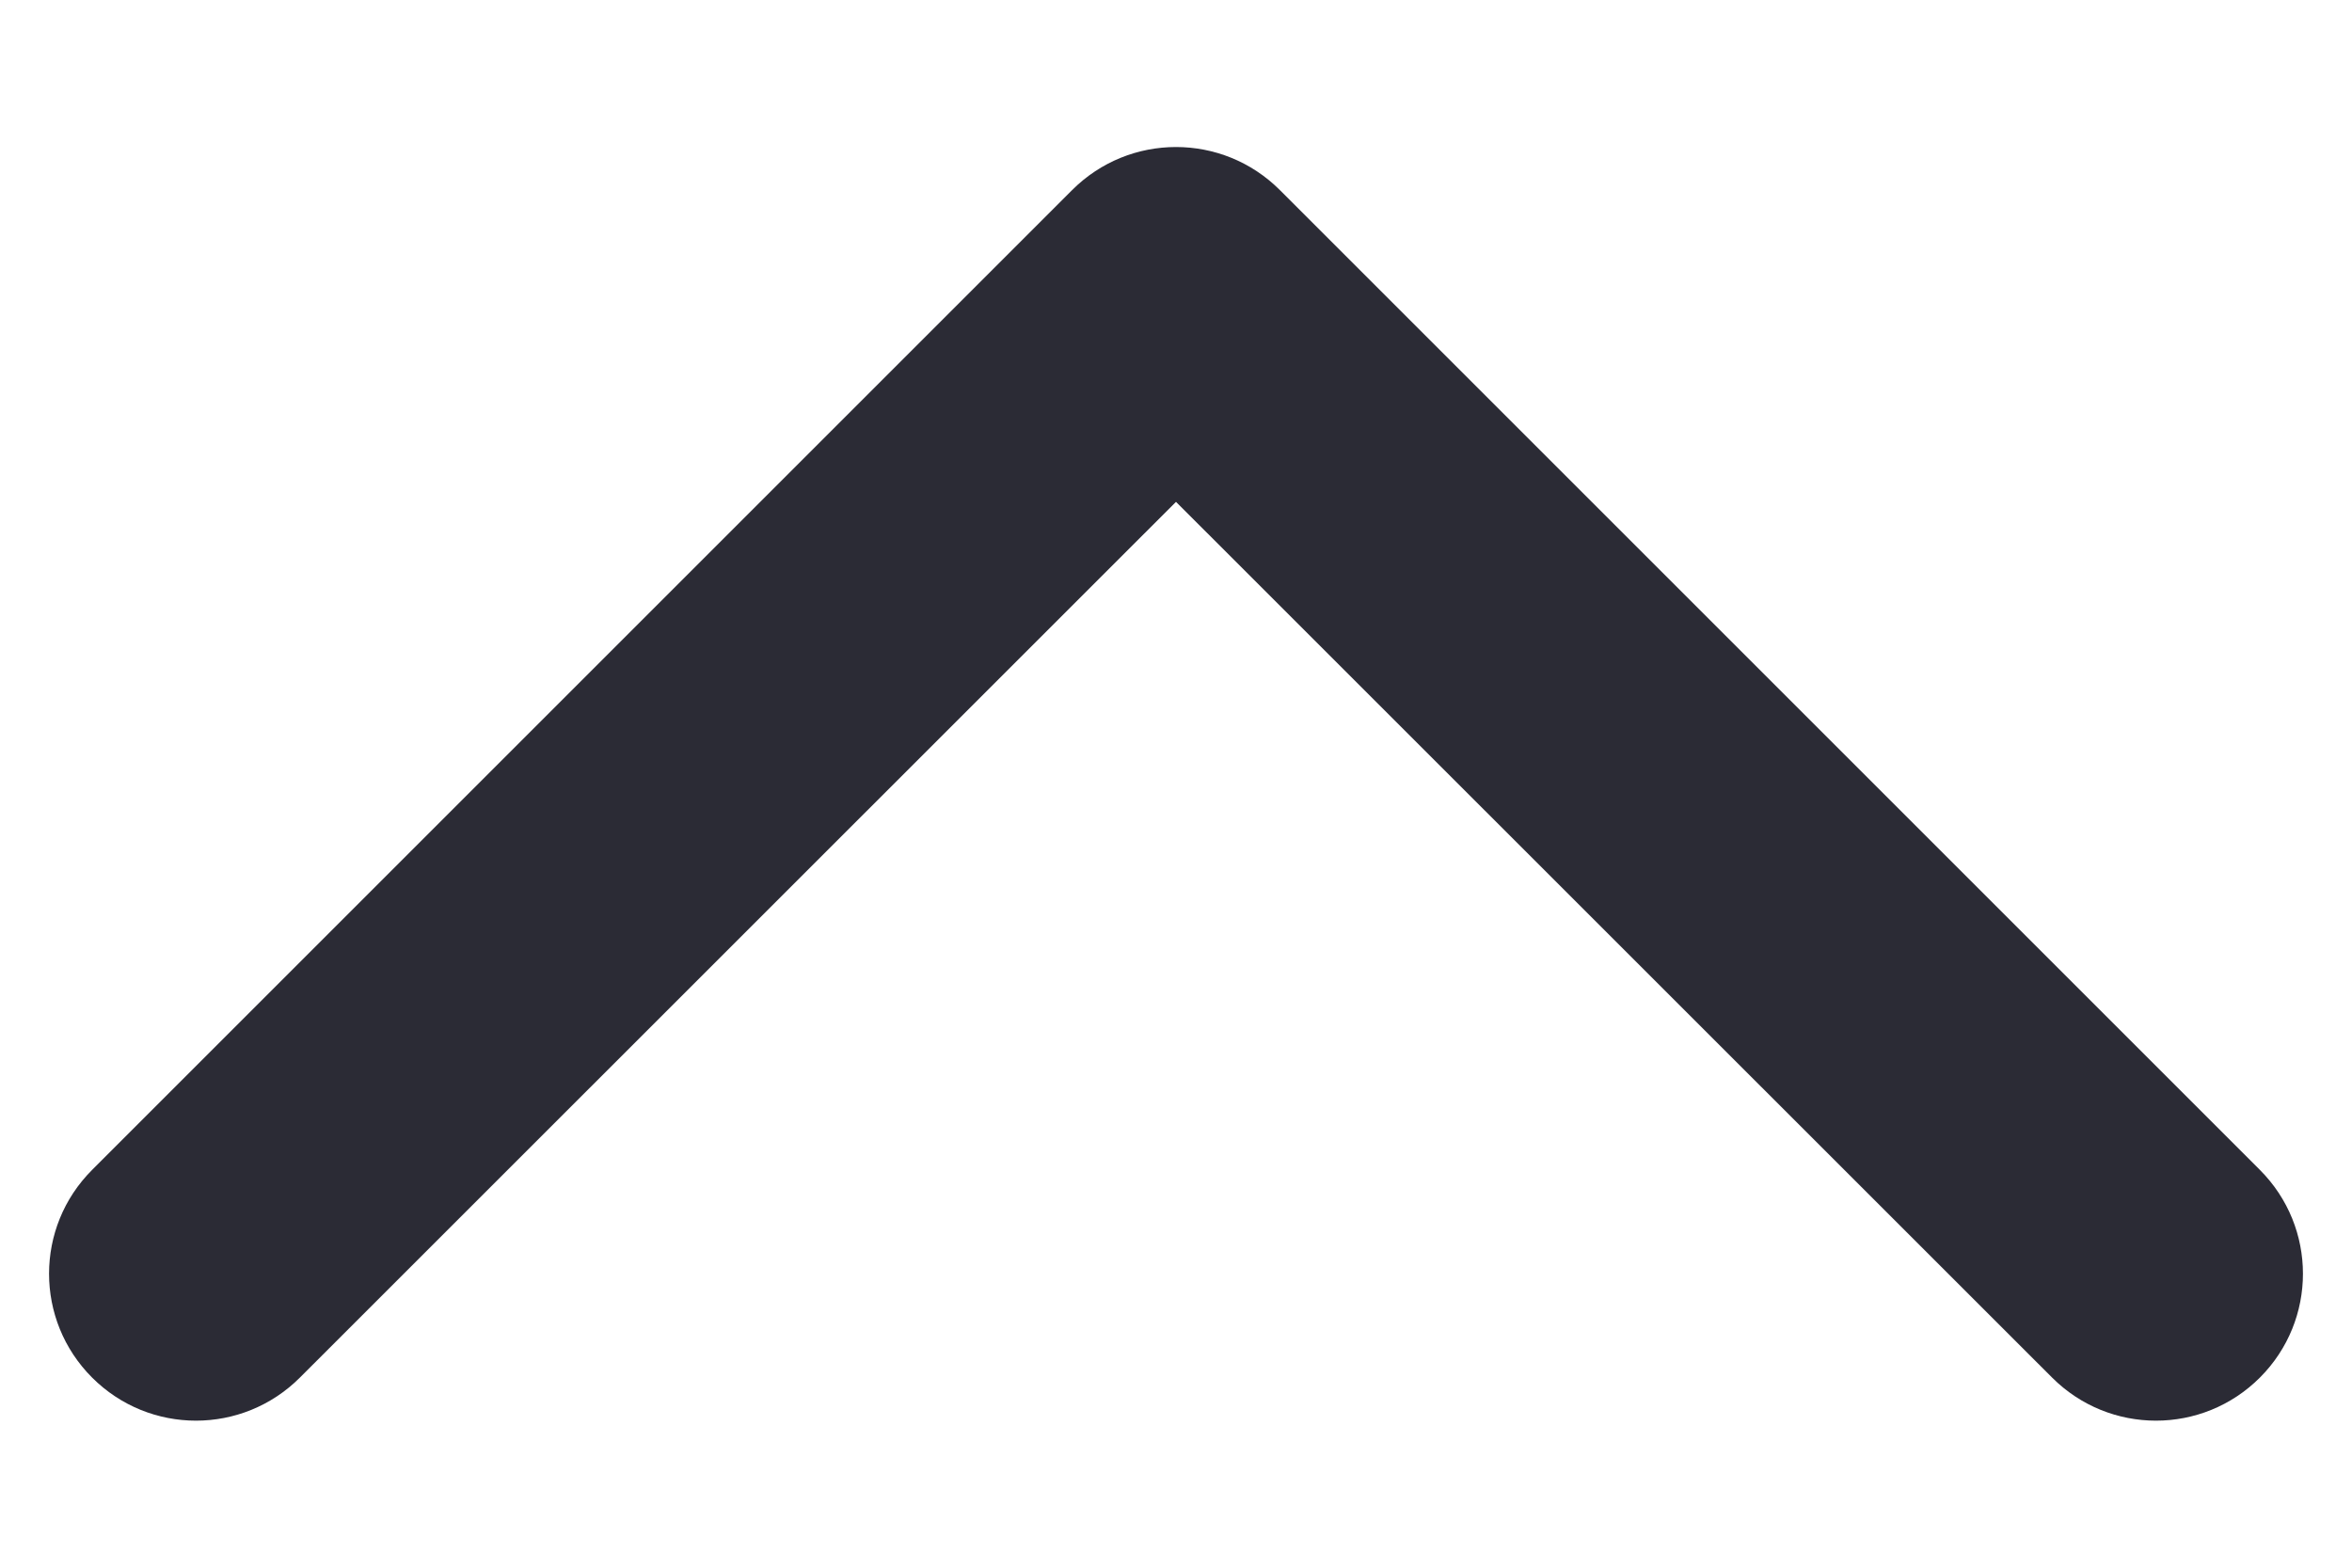 <svg width="12" height="8" viewBox="0 0 12 8" fill="none" xmlns="http://www.w3.org/2000/svg">
<path fill-rule="evenodd" clip-rule="evenodd" d="M0.47 7.03C0.763 7.323 1.237 7.323 1.53 7.03L6 2.561L10.47 7.03C10.763 7.323 11.237 7.323 11.53 7.03C11.823 6.737 11.823 6.263 11.53 5.97L6.53 0.97C6.237 0.677 5.763 0.677 5.47 0.97L0.47 5.97C0.177 6.263 0.177 6.737 0.47 7.03Z" fill="#2B2B35"/>
</svg>
